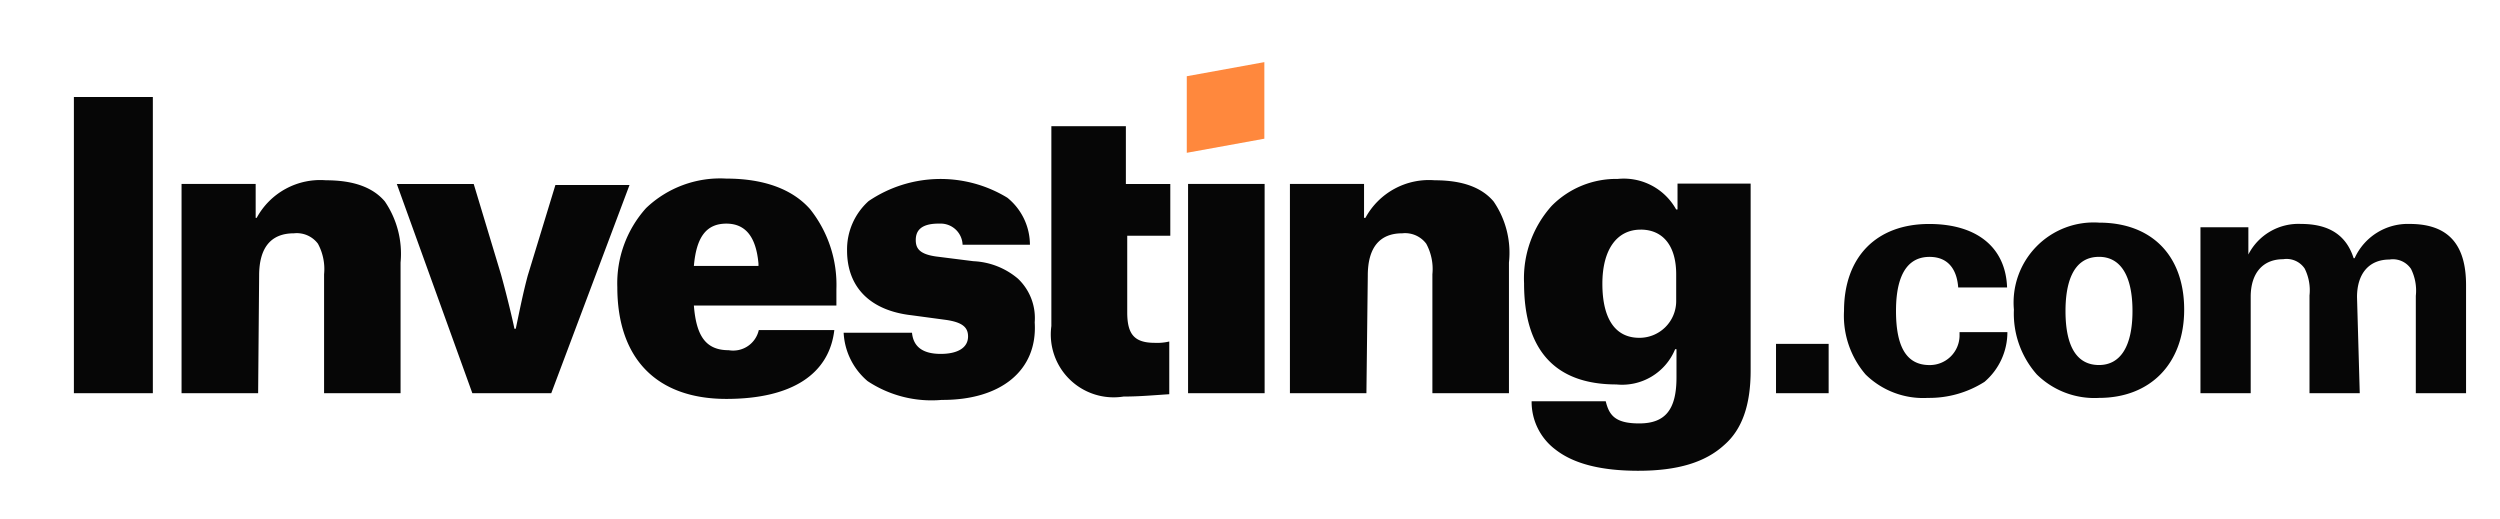 <svg id="Investing.com_Estado_con_cursor_encima_" data-name="Investing.com (Estado con cursor encima)" xmlns="http://www.w3.org/2000/svg" width="249.6" height="51.854" viewBox="0 0 249.6 51.854">
  <path id="Trazado_13" data-name="Trazado 13" d="M226.187,258.619c-3.72,0-6.45-.7-8.258-2.112a5.952,5.952,0,0,1-2.389-4.828h7.4c.341,1.408.956,2.213,3.344,2.213,2.628,0,3.72-1.408,3.72-4.594v-2.817h-.136A5.724,5.724,0,0,1,224,250c-6.108,0-9.214-3.42-9.214-10.092a10.819,10.819,0,0,1,2.764-7.745,9.045,9.045,0,0,1,6.586-2.682,5.979,5.979,0,0,1,5.835,3.051h.136v-2.582h7.3v18.676c0,3.42-.853,5.868-2.628,7.41C232.876,257.781,230.112,258.619,226.187,258.619Zm.239-24.075c-2.389,0-3.822,2.012-3.822,5.4,0,3.521,1.3,5.4,3.685,5.4a3.667,3.667,0,0,0,3.685-3.655h0V239c0-2.816-1.3-4.459-3.549-4.459Zm-69.784,17a11.543,11.543,0,0,1-7.4-1.878,6.77,6.77,0,0,1-2.389-4.828h6.825q.2,2.113,2.866,2.112c1.672,0,2.73-.6,2.73-1.744,0-.939-.614-1.408-2.15-1.643l-3.481-.469c-4.163-.469-6.449-2.816-6.449-6.471a6.49,6.49,0,0,1,2.15-4.929,12.8,12.8,0,0,1,13.855-.335,6.057,6.057,0,0,1,2.252,4.694h-6.723a2.19,2.19,0,0,0-2.252-2.112h-.137c-1.911,0-2.286.838-2.286,1.643s.341,1.408,2.047,1.643l3.72.469a7.378,7.378,0,0,1,4.436,1.744,5.415,5.415,0,0,1,1.672,4.359c.307,4.828-3.412,7.779-9.282,7.745Zm-21.5-.1c-6.927,0-10.886-3.99-10.886-11.165a11.231,11.231,0,0,1,2.866-7.88,10.708,10.708,0,0,1,8.019-2.951c3.72,0,6.586,1.039,8.36,3.051a12.117,12.117,0,0,1,2.628,7.98v1.643H131.9c.239,3.051,1.194,4.46,3.481,4.46a2.622,2.622,0,0,0,3-2.012h7.541c-.512,4.392-4.231,6.874-10.783,6.874Zm0-17.5c-2.047,0-3,1.408-3.242,4.225h6.449v-.235c-.239-2.682-1.3-3.99-3.208-3.99Zm137.044,17.4A8.2,8.2,0,0,1,265.977,249a9.167,9.167,0,0,1-2.286-6.471,7.994,7.994,0,0,1,8.5-8.684c5.255,0,8.5,3.286,8.5,8.684S277.306,251.343,272.187,251.343Zm0-14.083c-2.764,0-3.344,2.951-3.344,5.4,0,3.655,1.194,5.4,3.344,5.4s3.344-1.878,3.344-5.4S274.337,237.26,272.187,237.26Zm-17.1,14.083A8.2,8.2,0,0,1,248.88,249a8.984,8.984,0,0,1-2.15-6.337c0-5.4,3.242-8.684,8.5-8.684,4.777,0,7.644,2.347,7.78,6.337h-4.88c-.1-1.408-.717-3.051-2.866-3.051-3,0-3.344,3.387-3.344,5.4,0,3.655,1.092,5.4,3.344,5.4a2.969,2.969,0,0,0,3-2.884v-.067h0v-.335h4.777a6.522,6.522,0,0,1-2.286,4.962A10.282,10.282,0,0,1,255.091,251.343Zm-80.295-.134a6.275,6.275,0,0,1-7.2-7.041v-19.95h7.439v5.767h4.436v5.164h-4.3v7.645c0,2.213.717,3.051,2.764,3.051a5.2,5.2,0,0,0,1.433-.134v5.264C177.8,251.075,176.366,251.209,174.8,251.209Zm123.428-.335h-5.016v-9.757a4.842,4.842,0,0,0-.478-2.682,2.17,2.17,0,0,0-2.15-.939c-2.047,0-3.242,1.408-3.242,3.755v9.623h-5.016V234.31H287.1v2.716h0a5.607,5.607,0,0,1,5.255-3.051c2.866,0,4.539,1.174,5.255,3.42h.1a5.823,5.823,0,0,1,5.494-3.42c3.822,0,5.63,2.012,5.63,6.1v10.8h-5.016V241.15a4.842,4.842,0,0,0-.478-2.682,2.17,2.17,0,0,0-2.15-.939c-2.047,0-3.242,1.408-3.242,3.755l.273,9.59Zm-99.166,0h-7.644V229.984h7.4v3.387h.136a7.219,7.219,0,0,1,6.927-3.755c2.73,0,4.675.7,5.869,2.112a9.053,9.053,0,0,1,1.536,6.1v13.043h-7.644V239a5.308,5.308,0,0,0-.614-3.051,2.635,2.635,0,0,0-2.389-1.039c-2.252,0-3.447,1.408-3.447,4.225l-.137,11.736Zm-110.665,0H80.749V229.984h7.4v3.387h.1a7.219,7.219,0,0,1,6.927-3.755c2.73,0,4.675.7,5.869,2.112a9.27,9.27,0,0,1,1.57,6.1v13.043H94.979V239a5.308,5.308,0,0,0-.614-3.051,2.635,2.635,0,0,0-2.389-1.039c-2.286,0-3.481,1.408-3.481,4.225l-.1,11.736Zm156.8,0H239.94v-4.929h5.255v4.929Zm-56.305,0h-7.644V229.984h7.644Zm-71.218,0h-7.883l-7.541-20.889h7.678l2.73,9.053c.717,2.582,1.331,5.3,1.331,5.4h.137c.375-1.777.717-3.521,1.194-5.3l2.764-9.053h7.4l-7.814,20.789Zm-39.789,0H70V221.3h7.883v29.574Z" transform="translate(-62.623 -211.617)" fill="#060606"/>
  <path id="Trazado_14" data-name="Trazado 14" d="M395.3,222.553l7.745-1.408V213.5l-7.745,1.408Z" transform="translate(-276.812 -207.297)" fill="#ff883d"/>
  <rect id="Rectángulo_7" data-name="Rectángulo 7" width="249.6" height="51.854" fill="none"/>
</svg>
